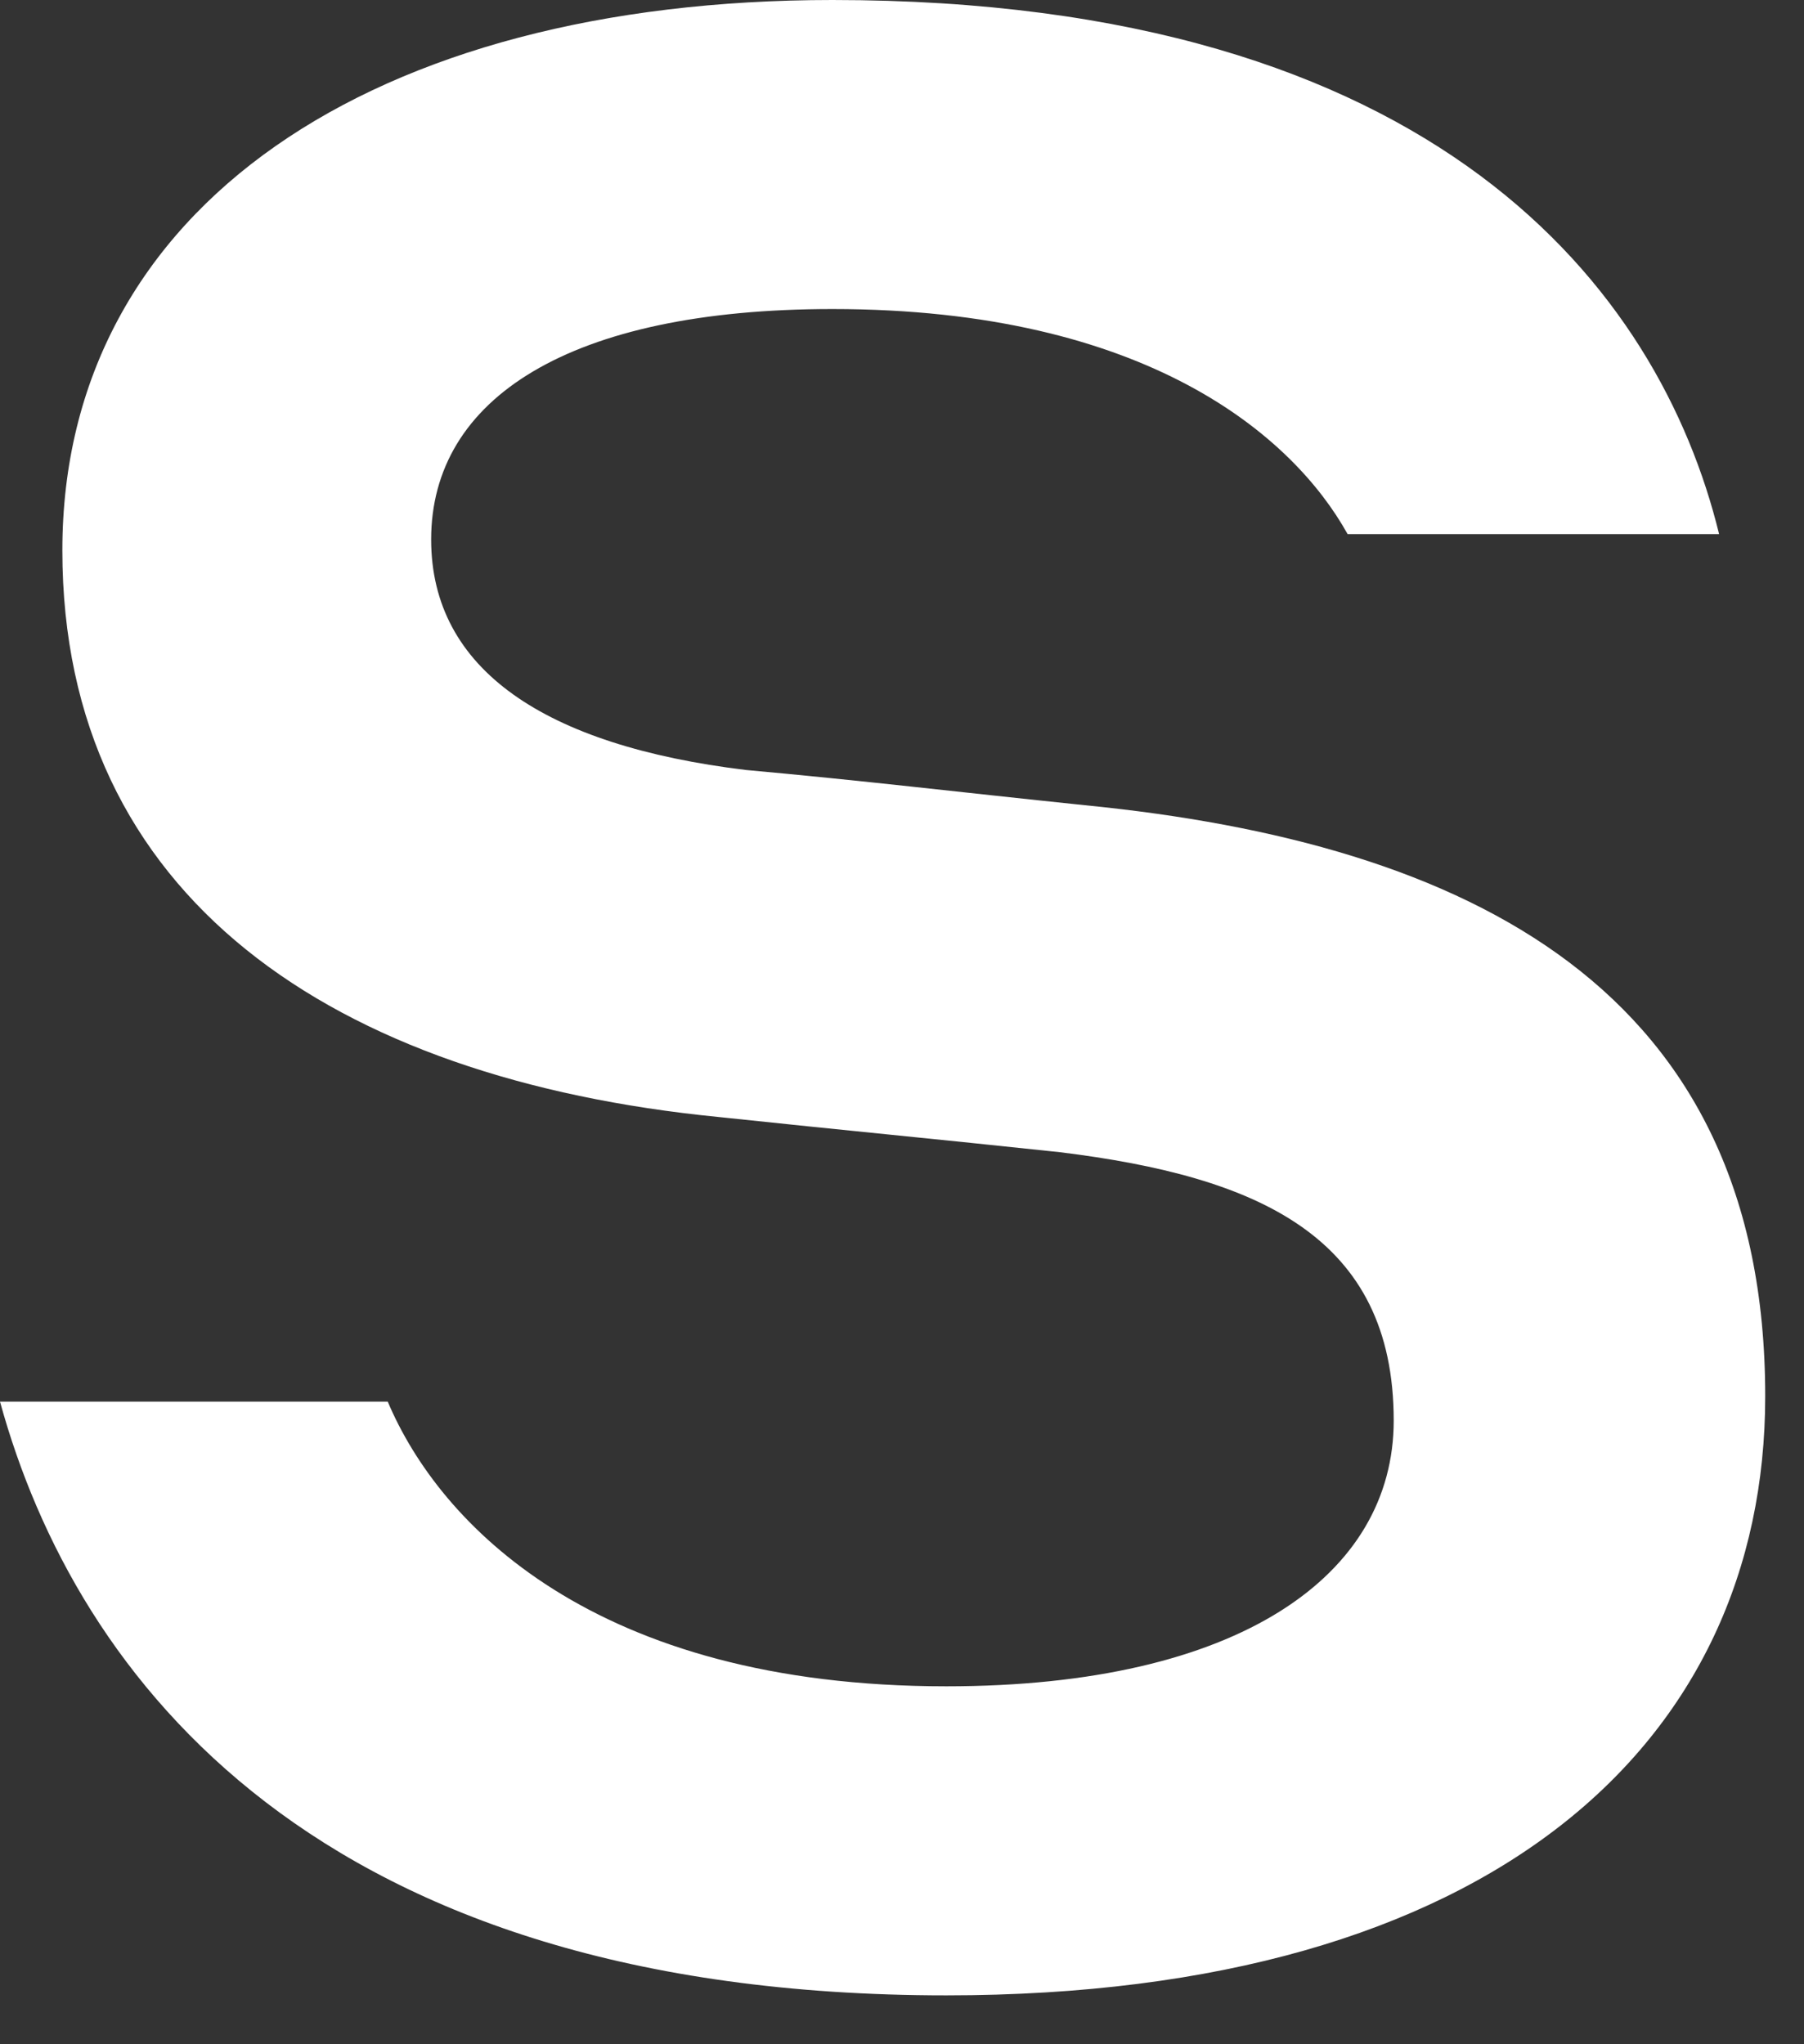 <?xml version="1.0" encoding="utf-8"?>
<svg xmlns="http://www.w3.org/2000/svg" fill="none" height="100%" overflow="visible" preserveAspectRatio="none" style="display: block;" viewBox="0 0 30 34" width="100%">
<rect x="0" y="0" width="30" height="34" fill="#333333" stroke="none"/>
<path d="M13.843 5.14C9.469 5.14 7.17 6.628 7.17 8.973C7.17 11.138 9.063 12.4 12.4 12.806C14.384 12.986 15.872 13.167 18.037 13.392C24.44 14.024 29.355 16.458 29.355 23.222C29.355 28.994 24.8 33.187 15.737 33.187C5.276 33.187 1.263 27.912 0 23.312H6.448C7.305 25.341 9.875 28.047 15.737 28.047C20.607 28.047 23.177 26.198 23.177 23.628C23.177 20.562 20.922 19.57 17.631 19.164C15.511 18.938 14.069 18.803 11.949 18.578C5.546 17.946 1.037 14.925 1.037 9.154C1.037 3.427 6.223 0 13.843 0C23.898 0 27.596 4.825 28.588 8.883H22.41C21.509 7.26 19.074 5.14 13.843 5.14Z" fill="white" id="Vector"/>
</svg>
